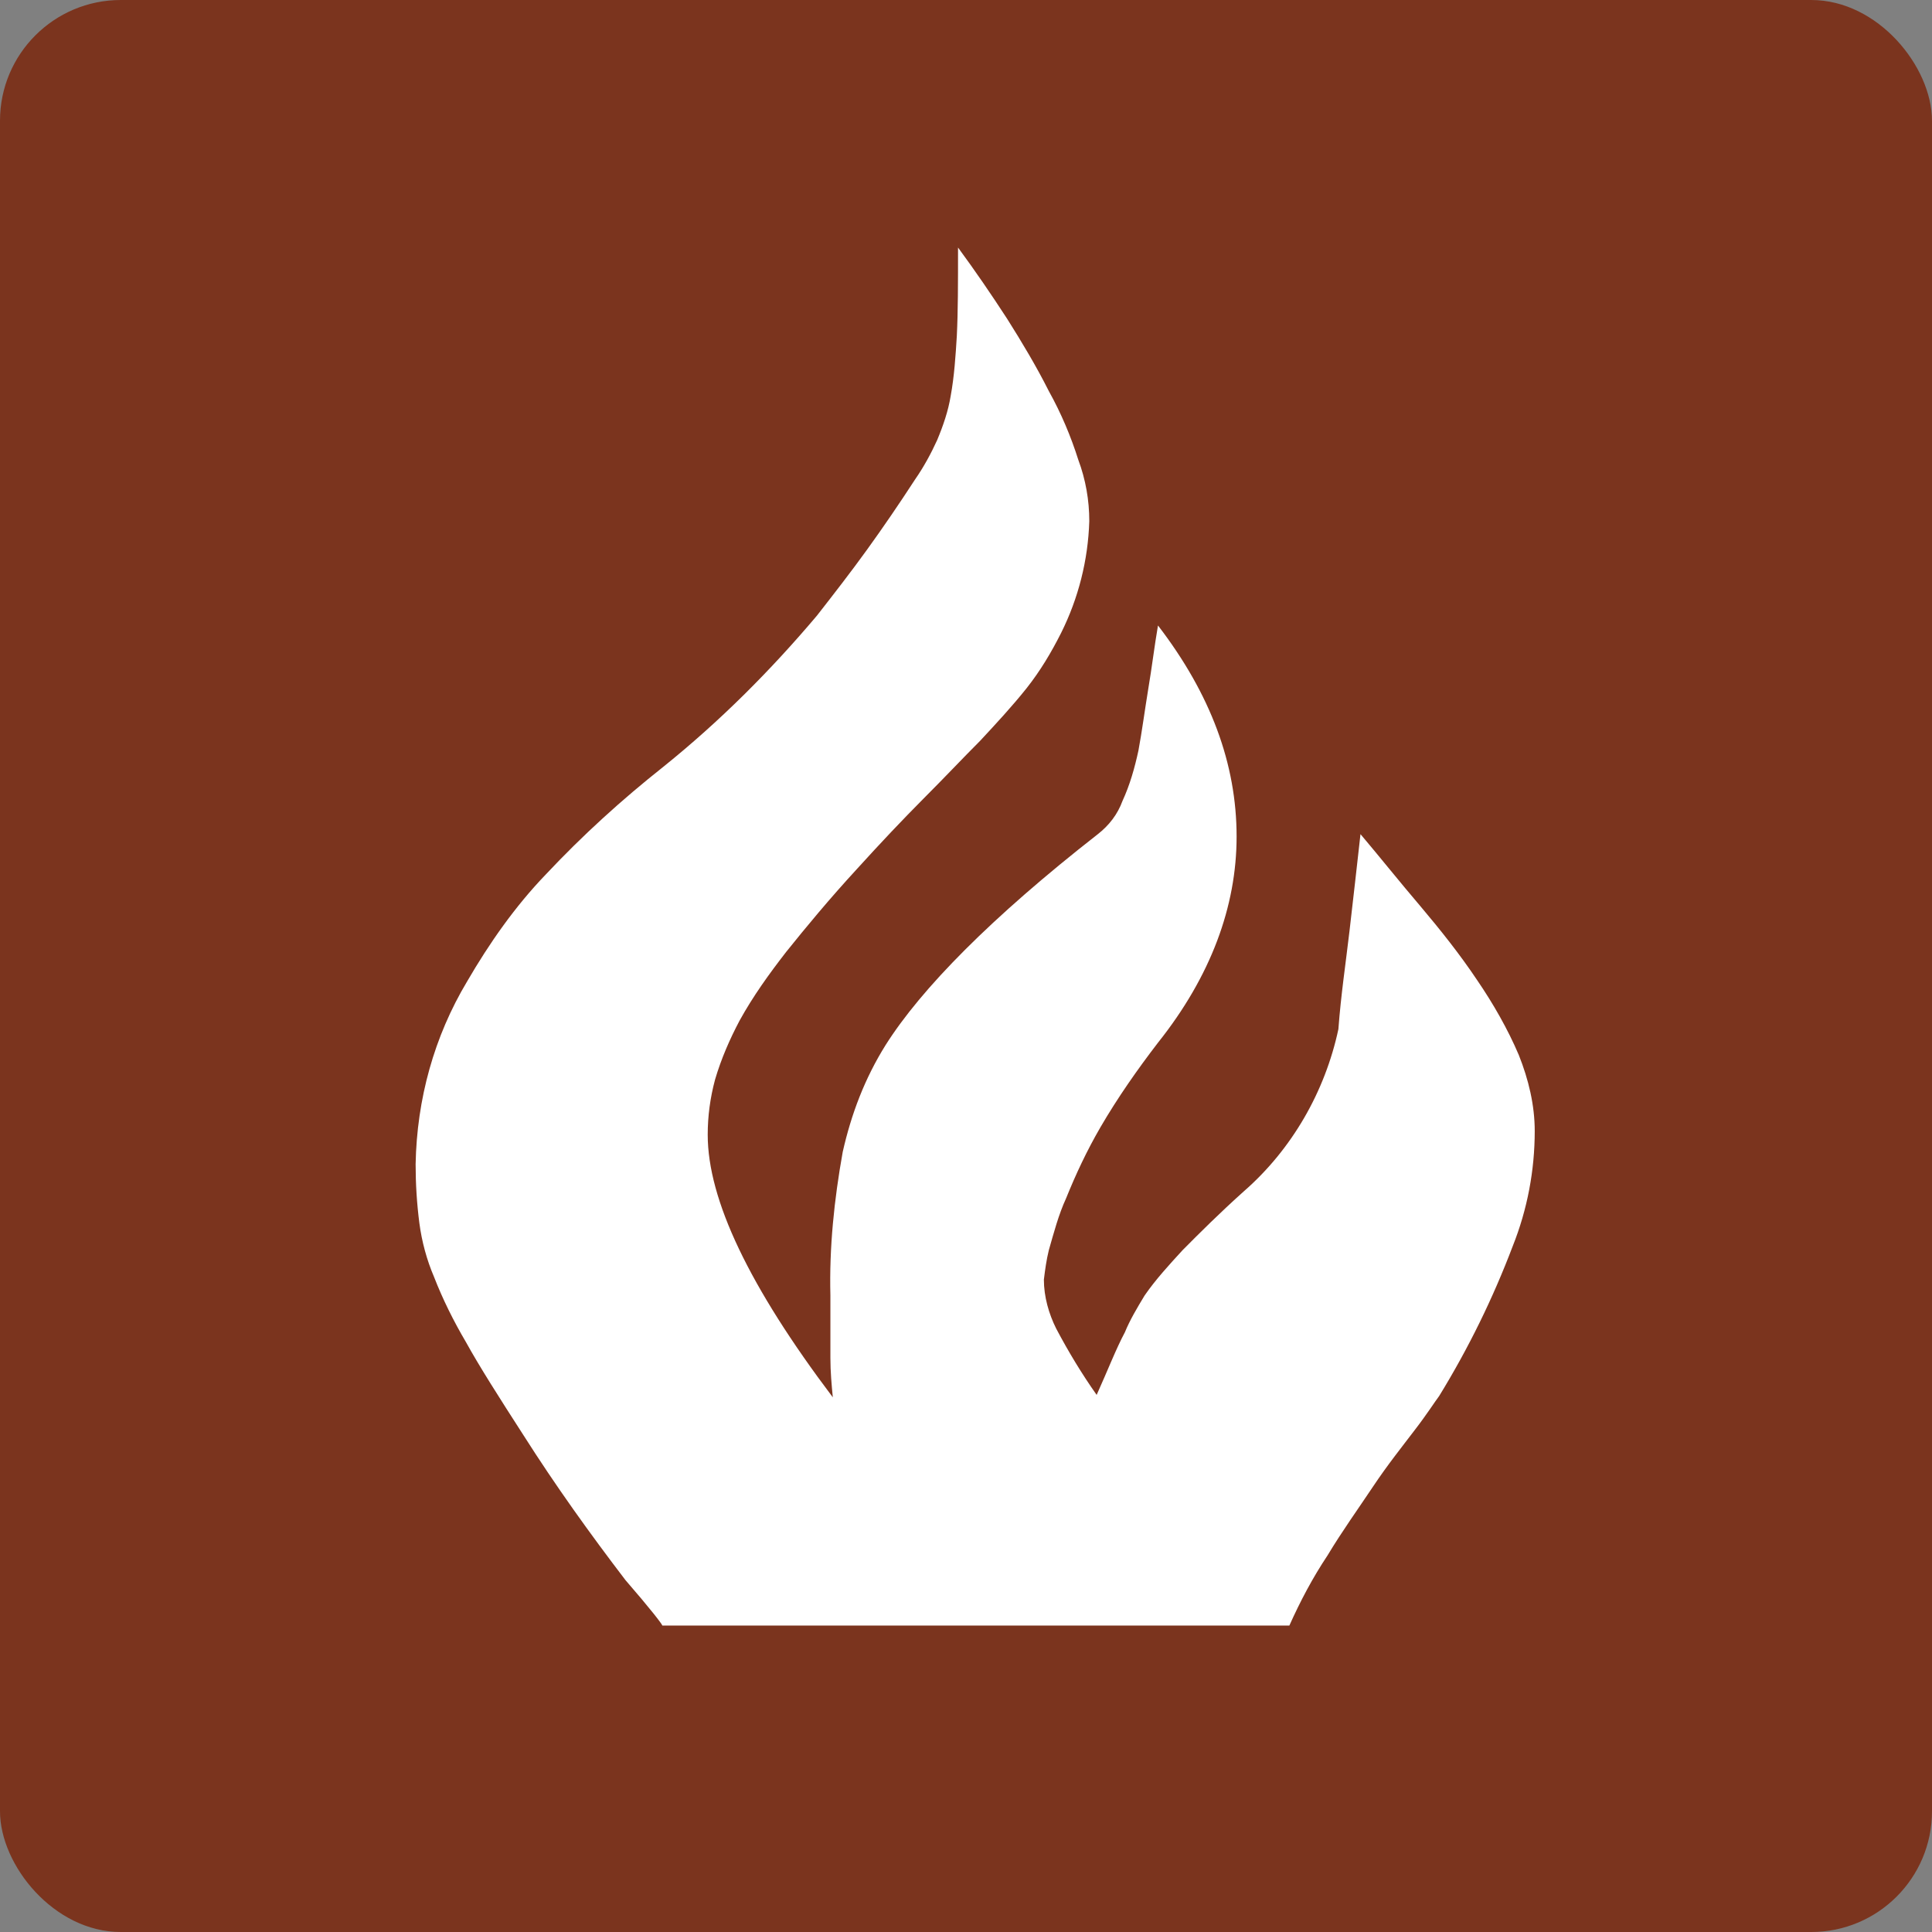 <svg width="16" height="16" viewBox="0 0 16 16" fill="none" xmlns="http://www.w3.org/2000/svg">
<rect x="0" y="0" width="16" height="16" fill="#808080" stroke="none"/>
<rect width="16" height="16" rx="1" fill="#7B341E"/>
<path d="M11.918 11.562C12.162 11.165 12.365 10.749 12.527 10.322C12.649 10.017 12.71 9.692 12.71 9.367C12.71 9.153 12.659 8.94 12.578 8.737C12.487 8.523 12.365 8.31 12.233 8.117C12.09 7.903 11.928 7.7 11.765 7.507C11.592 7.304 11.43 7.101 11.267 6.908C11.237 7.182 11.206 7.446 11.176 7.71C11.145 7.975 11.105 8.239 11.084 8.523C10.973 9.042 10.698 9.519 10.302 9.865C10.098 10.048 9.936 10.21 9.794 10.353C9.682 10.475 9.57 10.597 9.479 10.729C9.418 10.83 9.357 10.932 9.316 11.033C9.245 11.165 9.174 11.348 9.082 11.552C8.96 11.379 8.849 11.196 8.747 11.003C8.686 10.881 8.645 10.739 8.645 10.597C8.655 10.515 8.666 10.434 8.686 10.353C8.727 10.21 8.767 10.058 8.828 9.926C8.91 9.723 9.001 9.529 9.113 9.336C9.255 9.092 9.418 8.859 9.59 8.635C10.027 8.086 10.241 7.507 10.241 6.928C10.241 6.328 10.027 5.749 9.59 5.18C9.56 5.353 9.54 5.525 9.509 5.708C9.479 5.891 9.458 6.054 9.428 6.216C9.397 6.359 9.357 6.501 9.296 6.633C9.255 6.745 9.184 6.836 9.092 6.908C8.208 7.599 7.629 8.188 7.334 8.655C7.162 8.93 7.05 9.225 6.979 9.54C6.908 9.936 6.867 10.332 6.877 10.729C6.877 10.962 6.877 11.135 6.877 11.247C6.877 11.359 6.887 11.47 6.897 11.572C6.206 10.657 5.861 9.936 5.861 9.397C5.861 9.245 5.881 9.092 5.922 8.94C5.973 8.767 6.044 8.605 6.125 8.452C6.237 8.249 6.369 8.066 6.511 7.883C6.674 7.68 6.867 7.446 7.101 7.192C7.294 6.979 7.477 6.786 7.649 6.613C7.822 6.44 7.975 6.277 8.117 6.135C8.249 5.993 8.381 5.851 8.503 5.698C8.615 5.556 8.706 5.404 8.788 5.241C8.93 4.956 9.011 4.641 9.021 4.316C9.021 4.143 8.991 3.971 8.93 3.808C8.869 3.615 8.788 3.422 8.686 3.239C8.584 3.036 8.462 2.832 8.34 2.639C8.208 2.436 8.076 2.243 7.934 2.05C7.934 2.345 7.934 2.578 7.924 2.782C7.914 2.944 7.903 3.117 7.873 3.28C7.853 3.402 7.812 3.523 7.761 3.645C7.71 3.757 7.649 3.869 7.578 3.971C7.446 4.174 7.314 4.367 7.182 4.55C7.05 4.733 6.908 4.916 6.765 5.099C6.379 5.556 5.962 5.973 5.495 6.349C5.149 6.623 4.824 6.918 4.519 7.243C4.265 7.507 4.052 7.812 3.869 8.127C3.595 8.584 3.452 9.103 3.442 9.641C3.442 9.804 3.452 9.966 3.473 10.129C3.493 10.281 3.534 10.434 3.595 10.576C3.666 10.759 3.757 10.942 3.859 11.115C3.971 11.318 4.133 11.572 4.336 11.887C4.601 12.304 4.885 12.7 5.18 13.086C5.383 13.32 5.485 13.452 5.485 13.462H10.678C10.769 13.259 10.871 13.066 10.993 12.883C11.115 12.68 11.247 12.497 11.369 12.314C11.491 12.131 11.613 11.979 11.714 11.846C11.816 11.714 11.887 11.602 11.918 11.562Z" fill="white"/>
</svg>
